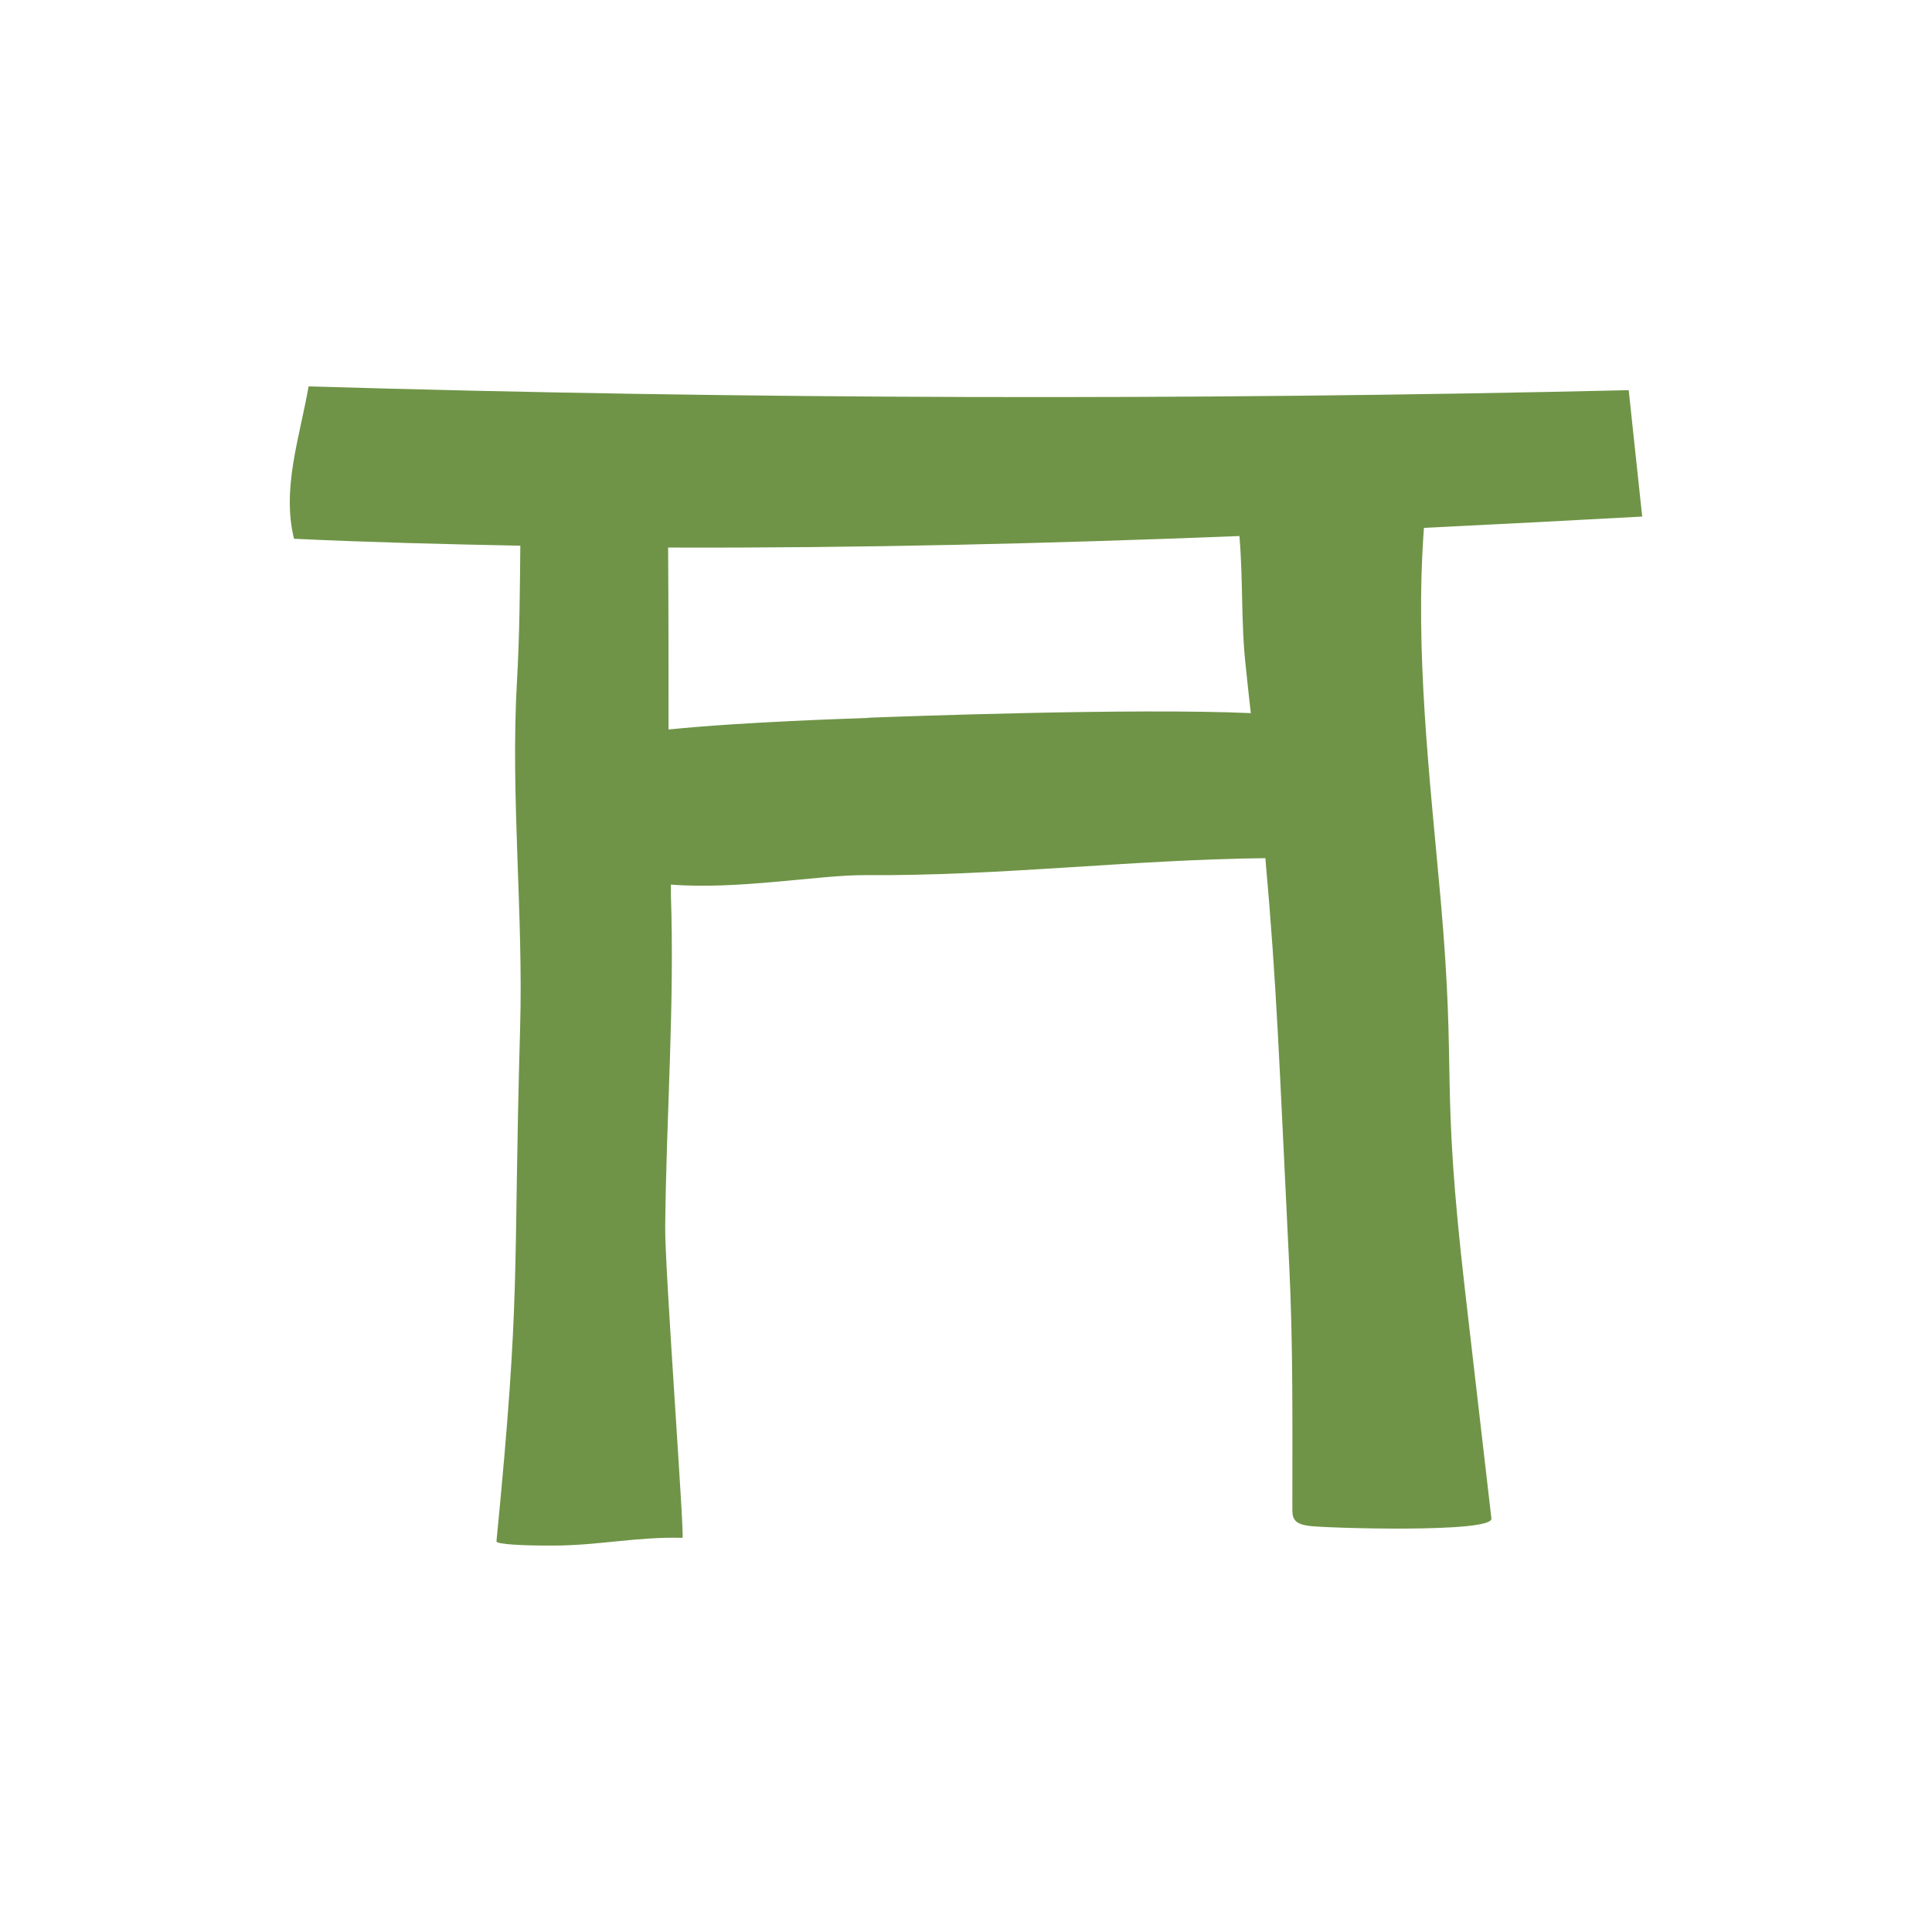 <svg width="60" height="60" viewBox="0 0 60 60" fill="none" xmlns="http://www.w3.org/2000/svg">
<path d="M44.739 27.92C44.405 24.171 43.934 20.233 44.222 16.393C46.488 16.283 48.747 16.166 51 16.042C50.862 14.734 50.718 13.425 50.581 12.117C36.919 12.436 23.245 12.403 9.583 12C9.308 13.582 8.745 15.17 9.131 16.732C11.463 16.842 13.807 16.901 16.159 16.947C16.145 18.333 16.139 19.667 16.054 21.171C15.851 24.724 16.257 28.395 16.152 31.956C15.929 39.798 16.185 40.026 15.418 47.869C15.412 47.96 16.263 48.006 17.233 47.999C18.588 47.993 19.826 47.719 21.195 47.759C21.267 47.759 20.645 39.382 20.658 38.113C20.691 34.683 20.953 31.207 20.835 27.777C20.835 27.673 20.835 27.575 20.835 27.471C22.878 27.64 25.452 27.172 26.84 27.178C31.025 27.211 35.118 26.697 39.297 26.651C39.657 30.667 39.729 33.029 40.037 39.271C40.161 41.79 40.135 44.316 40.135 46.847C40.135 46.965 40.135 47.088 40.2 47.186C40.292 47.329 40.482 47.361 40.652 47.388C41.065 47.453 46.363 47.622 46.317 47.16C46.042 44.804 45.774 42.447 45.499 40.091C44.726 33.381 45.243 33.615 44.739 27.914V27.92ZM26.951 22.297C26.447 22.316 23.146 22.414 20.762 22.655C20.762 20.774 20.762 18.886 20.749 17.005C26.657 17.025 32.584 16.881 38.491 16.647C38.609 17.994 38.537 19.361 38.688 20.696C38.74 21.203 38.792 21.685 38.845 22.147C35.236 21.984 27.96 22.251 26.958 22.29L26.951 22.297Z" fill="#6F9447"/>
</svg>
